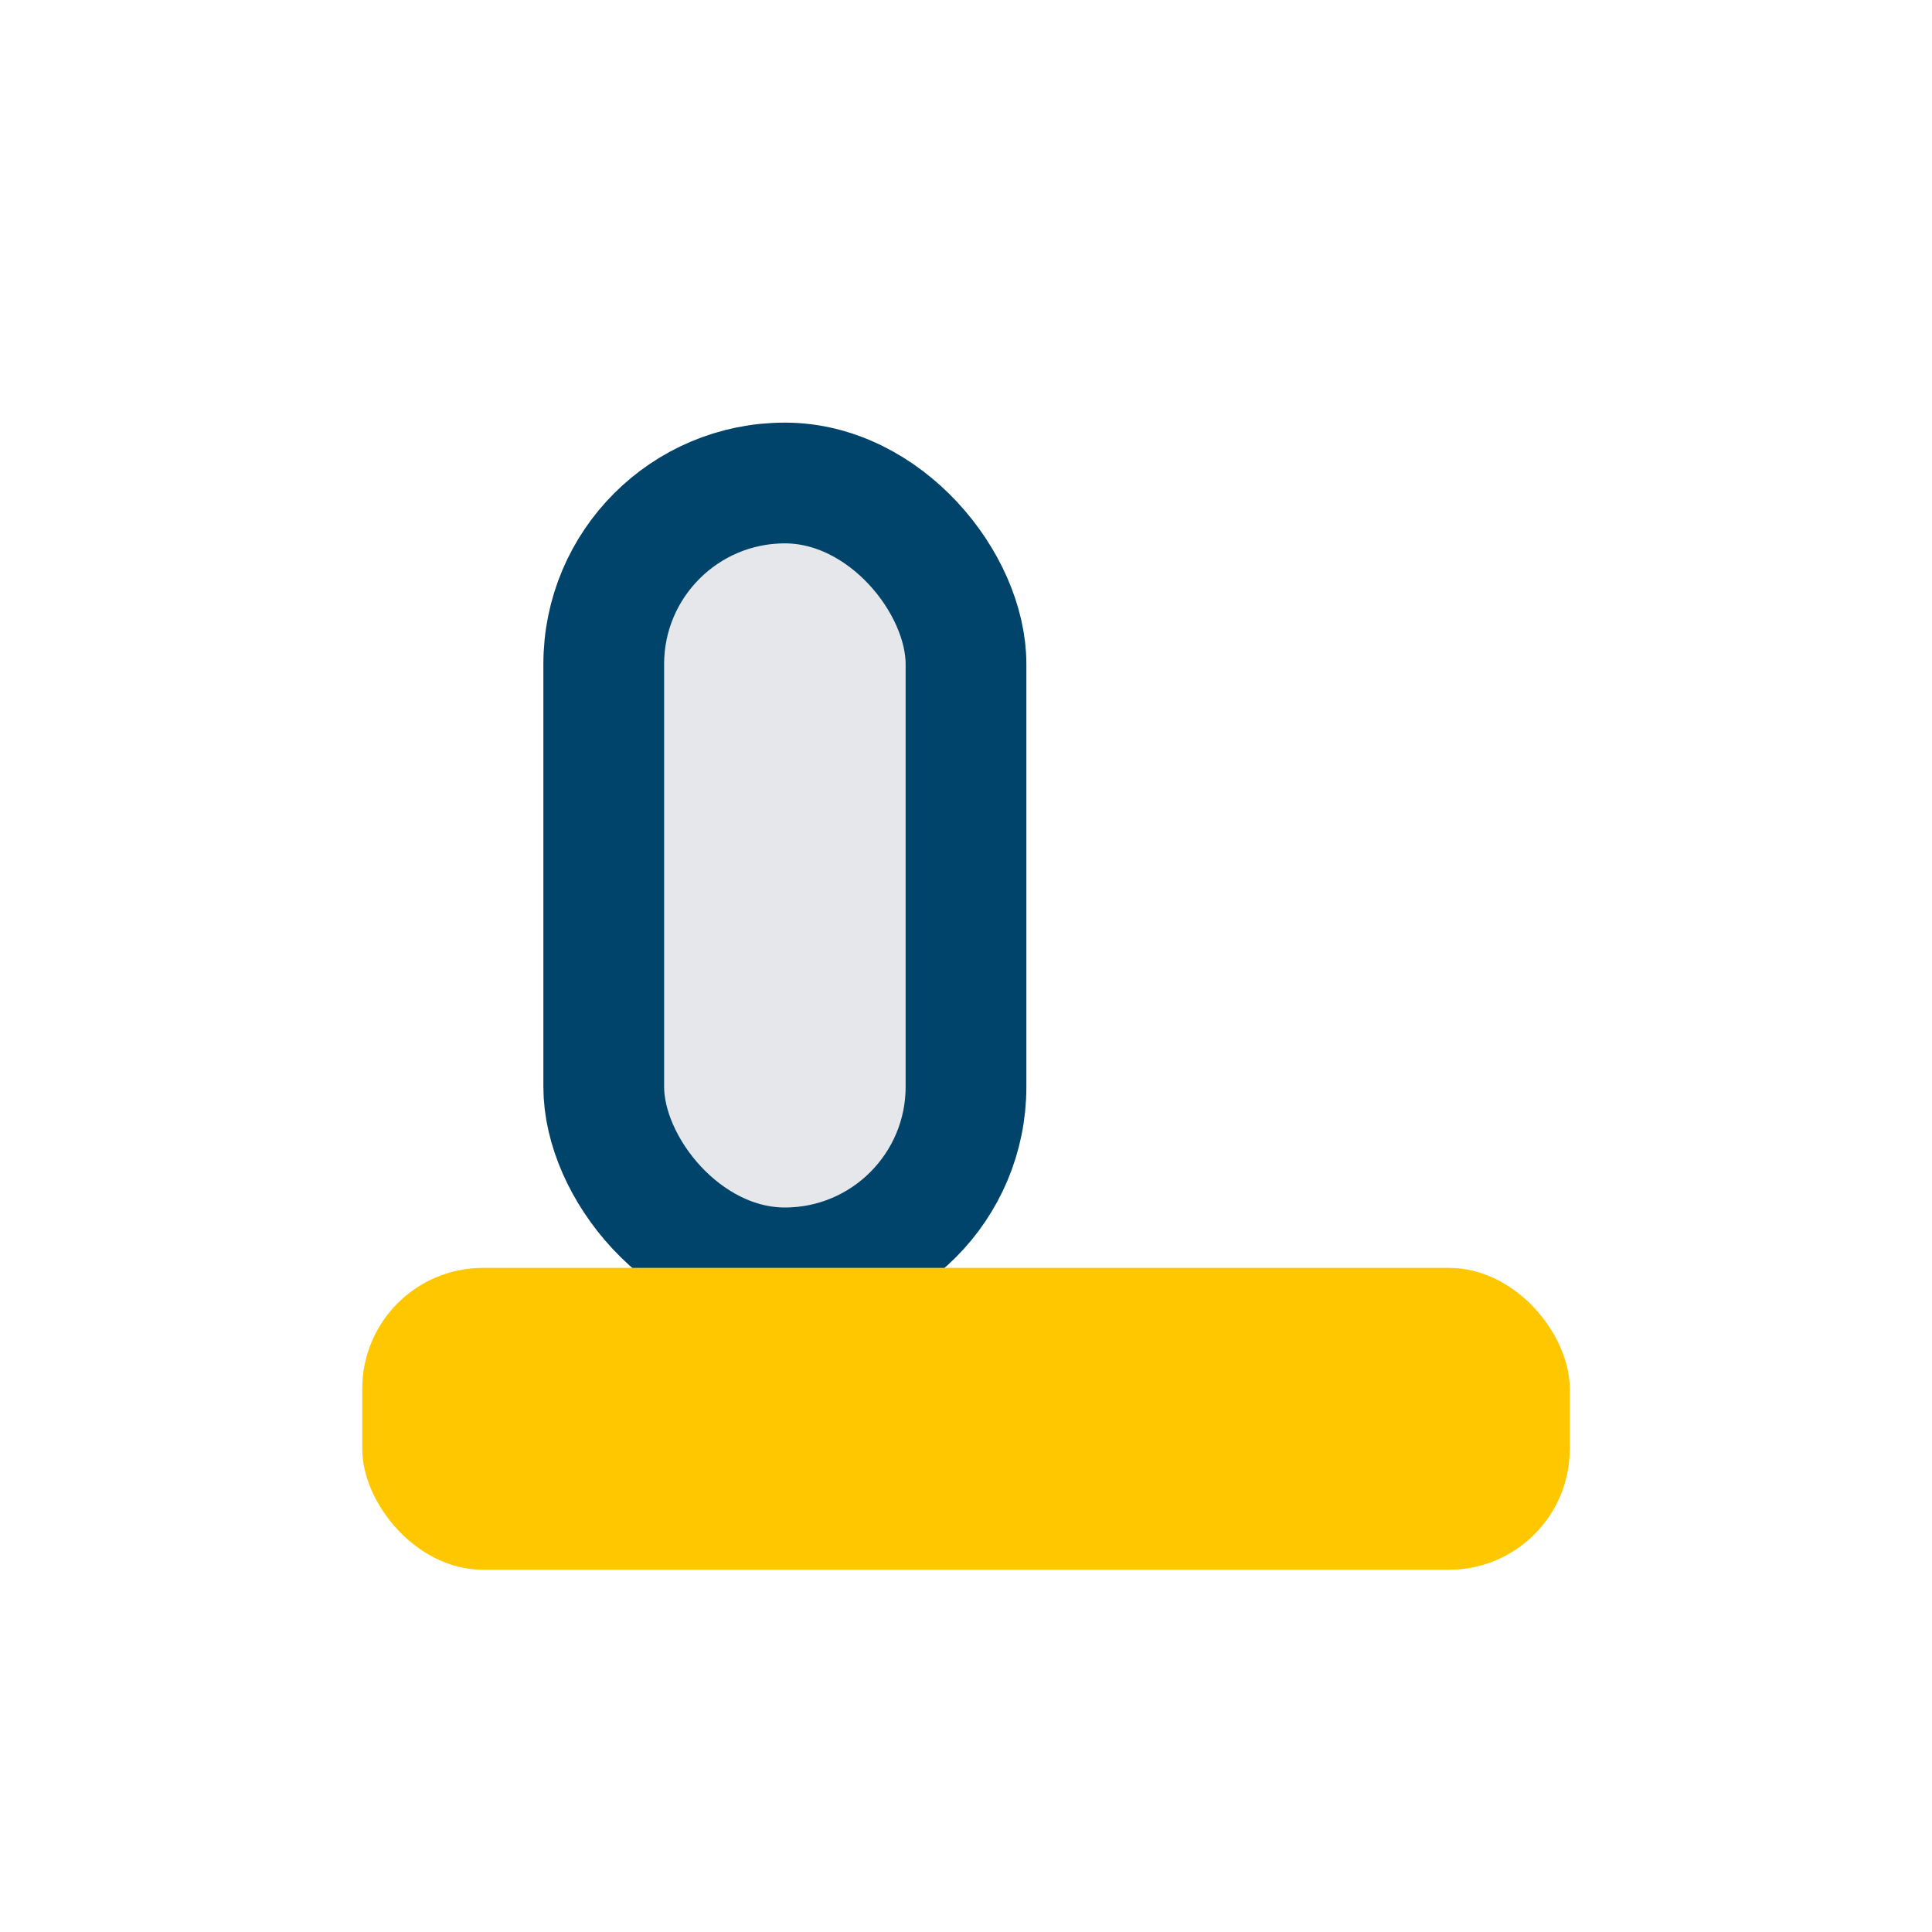 <?xml version="1.0" encoding="UTF-8"?>
<svg xmlns="http://www.w3.org/2000/svg" width="32" height="32" viewBox="0 0 32 32"><rect x="10" y="8" width="6" height="13" rx="3" fill="#e5e7eb" stroke="#00446b" stroke-width="2"/><rect x="6" y="21" width="20" height="5" rx="2" fill="#ffc700"/></svg>